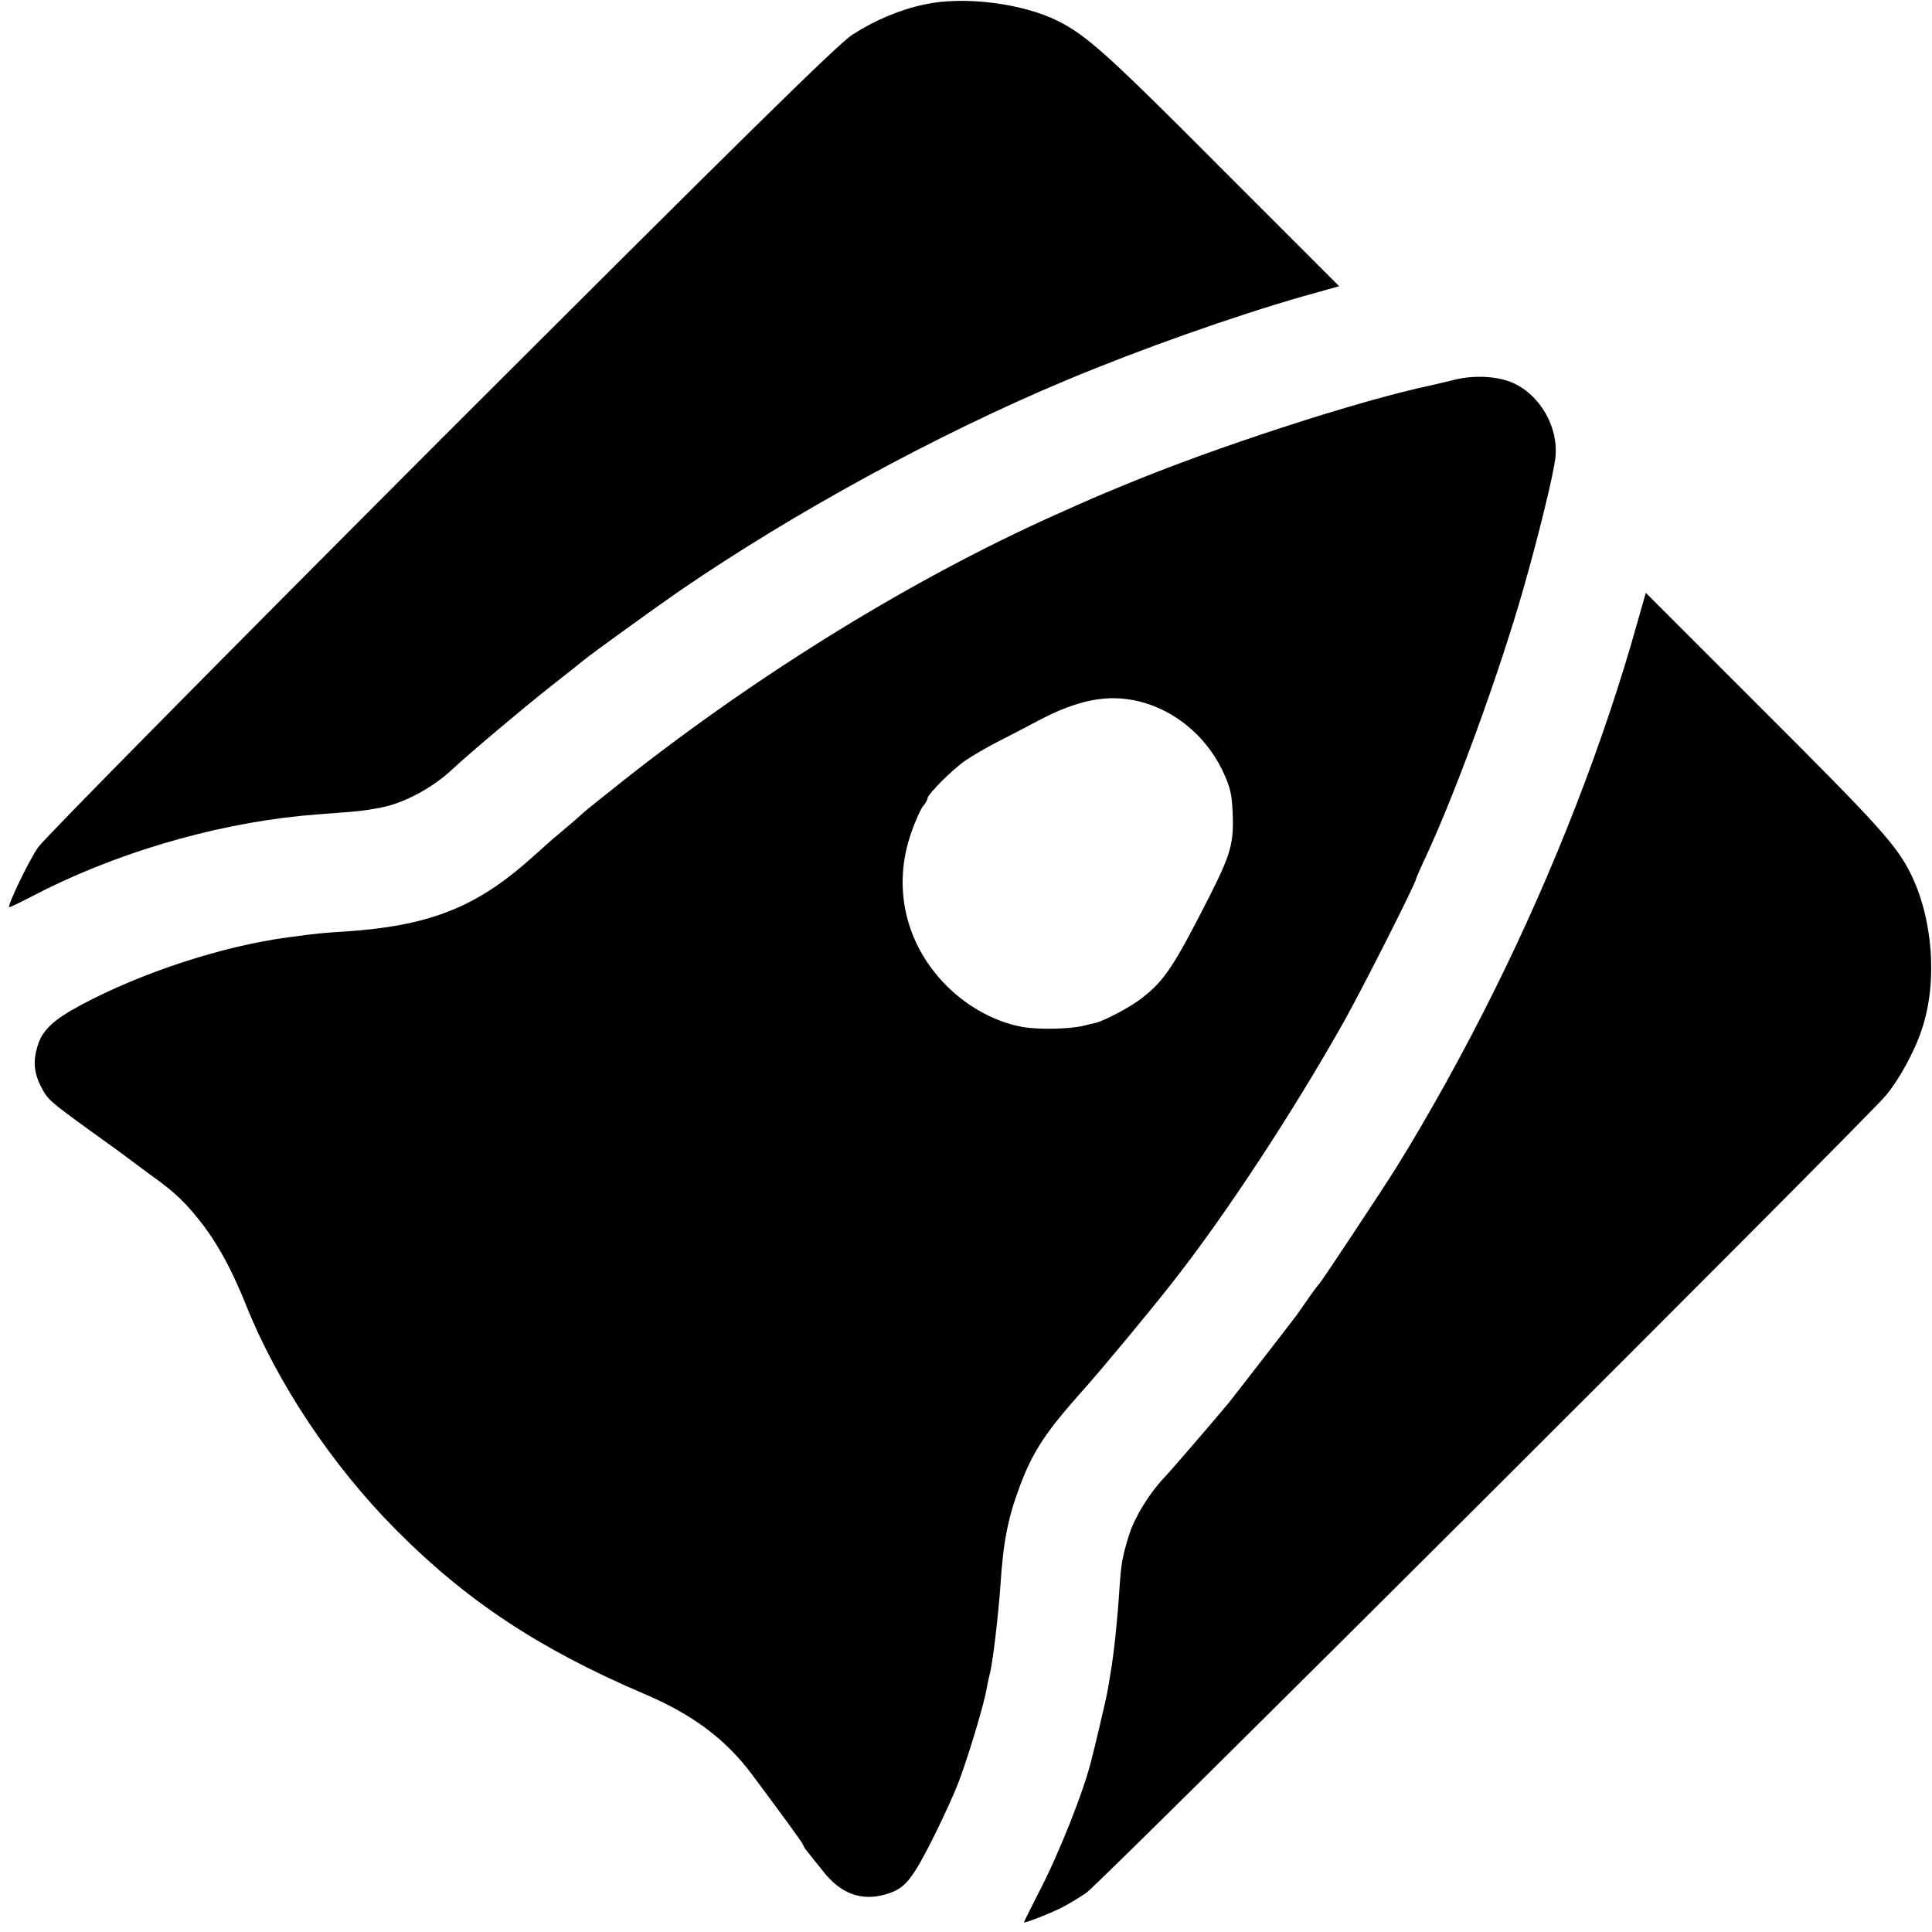 <?xml version="1.0" standalone="no"?>
<!DOCTYPE svg PUBLIC "-//W3C//DTD SVG 20010904//EN"
        "http://www.w3.org/TR/2001/REC-SVG-20010904/DTD/svg10.dtd">
<svg version="1.0" xmlns="http://www.w3.org/2000/svg"
 width="700pt" height="700pt" viewBox="0 0 700 700"
 preserveAspectRatio="xMidYMid meet">
<g transform="translate(0,700) scale(0.1,-0.1)"
fill="#000000" stroke="none">
<path d="M3350 6984 c-90 -19 -182 -58 -262 -110 -52 -33 -409 -385 -1491
-1466 -782 -783 -1439 -1448 -1459 -1478 -34 -49 -111 -210 -105 -217 2 -1 38
16 82 39 292 153 647 259 975 292 30 3 91 8 135 11 44 3 94 8 110 11 17 3 37
6 45 8 81 15 187 71 257 137 68 63 246 213 353 298 58 45 114 90 125 99 34 28
266 195 350 253 415 284 928 564 1395 760 275 115 606 232 860 305 l132 37
-424 424 c-414 416 -490 484 -595 537 -128 64 -341 91 -483 60z"/>
<path d="M5270 5624 c-30 -7 -66 -16 -80 -19 -263 -55 -791 -226 -1130 -368
-76 -31 -115 -48 -240 -104 -512 -230 -1064 -569 -1555 -956 -77 -61 -142
-113 -145 -116 -3 -3 -34 -31 -70 -61 -36 -30 -67 -57 -70 -60 -3 -3 -39 -35
-80 -71 -187 -161 -357 -225 -650 -244 -80 -5 -102 -7 -205 -21 -236 -31 -531
-127 -753 -246 -99 -53 -139 -91 -156 -148 -17 -56 -13 -97 13 -148 24 -46 28
-50 181 -161 69 -49 130 -94 135 -98 6 -5 43 -32 82 -61 91 -65 128 -101 193
-186 55 -74 103 -164 150 -281 113 -284 313 -585 546 -819 253 -255 517 -430
893 -591 180 -76 300 -166 397 -296 125 -168 184 -249 184 -254 0 -2 6 -13 14
-22 8 -10 33 -42 56 -70 64 -84 140 -112 228 -87 51 15 75 34 110 89 37 58
115 218 152 310 32 81 96 290 105 348 3 18 8 39 10 47 11 37 32 214 40 330 10
154 27 241 70 355 48 128 93 196 235 355 60 67 244 288 323 390 190 242 435
616 616 938 69 123 261 503 261 516 0 3 18 44 41 93 106 229 262 657 348 958
55 192 108 409 116 473 14 111 -53 230 -154 275 -55 24 -139 29 -211 11z
m-1144 -1165 c128 -31 240 -123 301 -246 30 -63 36 -86 39 -156 5 -113 -6
-151 -87 -311 -128 -251 -160 -299 -244 -364 -43 -33 -133 -80 -165 -88 -11
-2 -30 -7 -42 -10 -50 -13 -166 -15 -223 -5 -99 18 -198 72 -275 149 -150 150
-198 359 -128 556 15 44 35 87 43 96 8 9 15 21 15 26 0 16 93 108 140 140 25
17 74 45 110 64 36 18 103 53 150 78 145 77 254 98 366 71z"/>
<path d="M5932 4743 c-119 -427 -303 -900 -516 -1328 -108 -219 -241 -459
-360 -650 -49 -78 -268 -409 -275 -415 -3 -3 -22 -27 -41 -55 -19 -27 -38 -54
-42 -60 -33 -44 -228 -295 -243 -314 -47 -57 -212 -249 -238 -276 -53 -56
-106 -142 -126 -206 -25 -80 -29 -103 -36 -209 -7 -107 -19 -220 -31 -290 -2
-14 -7 -41 -10 -60 -3 -19 -17 -80 -30 -135 -13 -55 -26 -109 -29 -119 -26
-110 -119 -345 -192 -484 -29 -57 -53 -105 -53 -107 0 -5 97 33 140 55 21 11
60 34 86 52 48 32 2811 2788 2896 2888 49 58 106 162 132 243 57 172 39 402
-43 565 -52 102 -114 171 -539 595 l-419 419 -31 -109z"/>
</g>
</svg>
